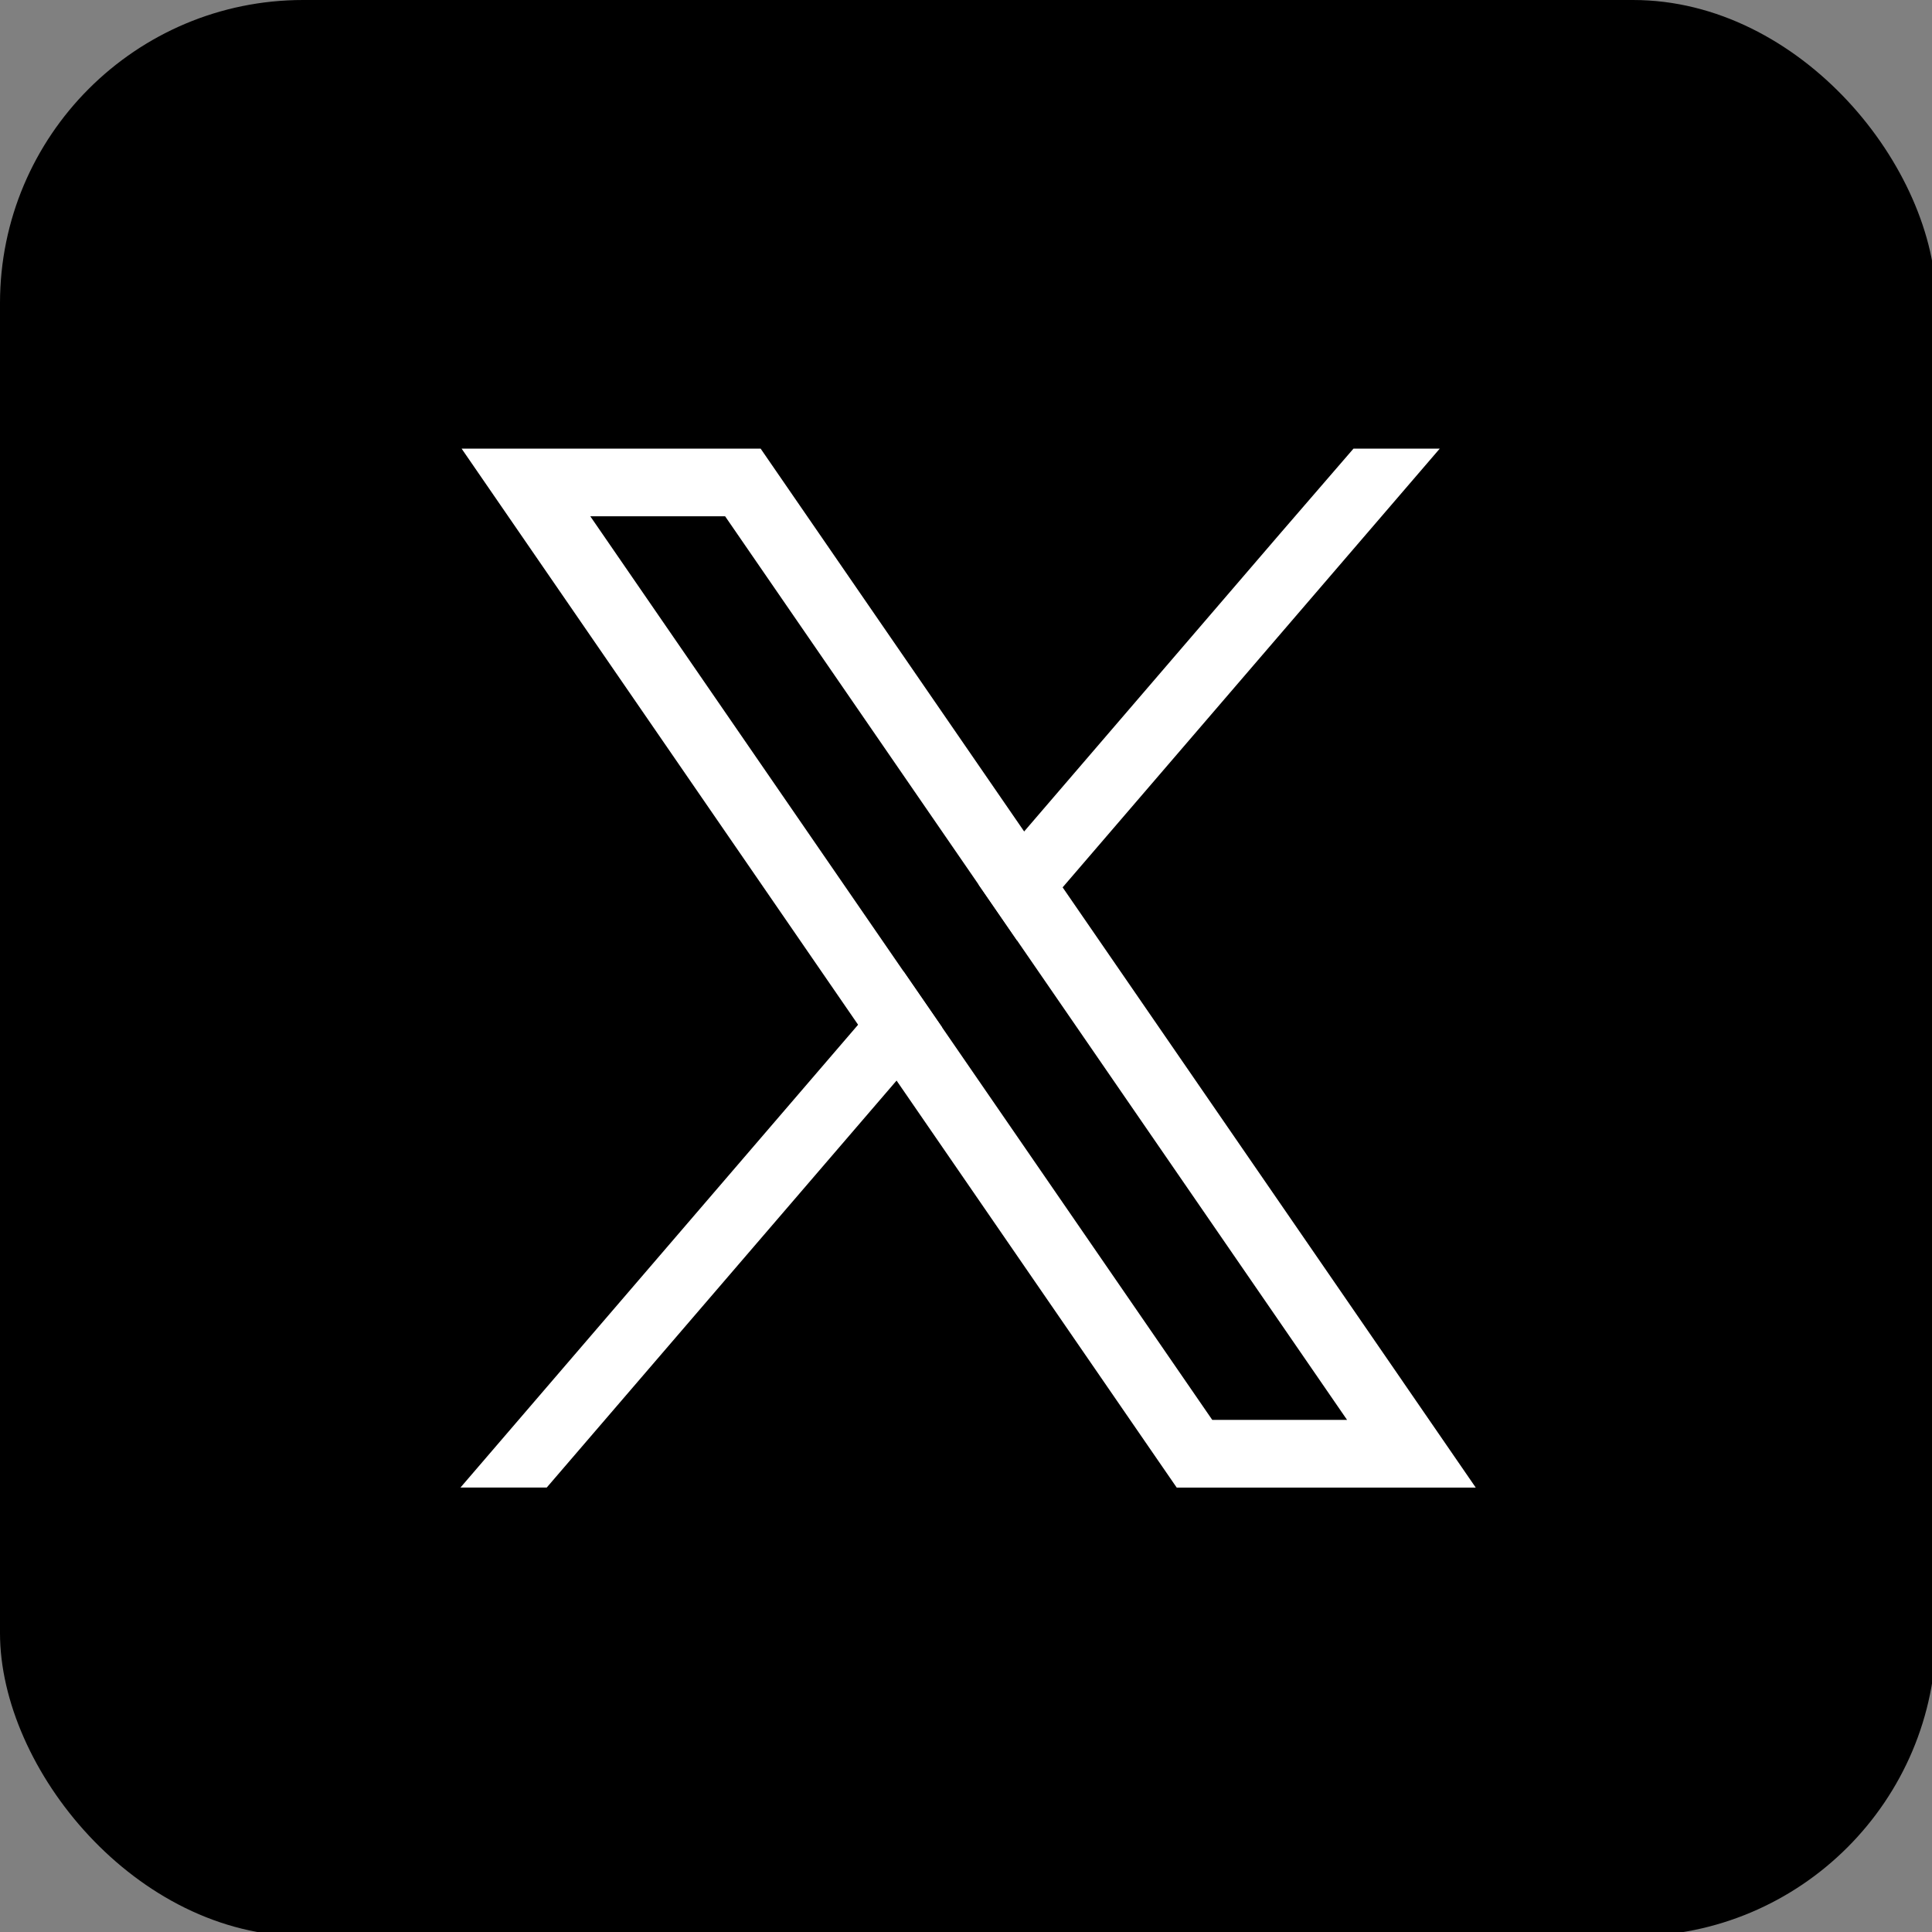 <?xml version="1.0" encoding="UTF-8"?>
<svg id="Layer_1" data-name="Layer 1" xmlns="http://www.w3.org/2000/svg" viewBox="0 0 713.09 713.09">
  <rect x="0" y="0" width="713.09" height="713.09" fill="#808080" stroke="none"/>
  <defs>
    <style>
      .cls-1 {
        fill: #fff;
      }
    </style>
  </defs>
  <rect width="714.64" height="714.64" rx="111.89" ry="111.89"/>
  <g>
    <path class="cls-1" d="M517.77,509.93l-125.56-182.41-14.2-20.63-89.82-130.49-7.44-10.81h-110.37l26.92,39.12,119.42,173.52,14.2,20.61,95.96,139.42,7.44,10.8h110.37l-26.92-39.12Zm-70.33,14.15l-99.69-144.84-14.2-20.62-115.68-168.07h49.76l93.55,135.92,14.2,20.62,121.82,176.99h-49.76Z"/>
    <polygon class="cls-1" points="333.55 358.62 347.75 379.24 330.92 398.83 201.79 549.05 169.95 549.05 316.72 378.22 333.55 358.62"/>
    <polygon class="cls-1" points="531.4 165.59 392.21 327.52 375.38 347.1 361.18 326.48 378.01 306.89 472.3 197.15 499.56 165.59 531.4 165.59"/>
  </g>
</svg>